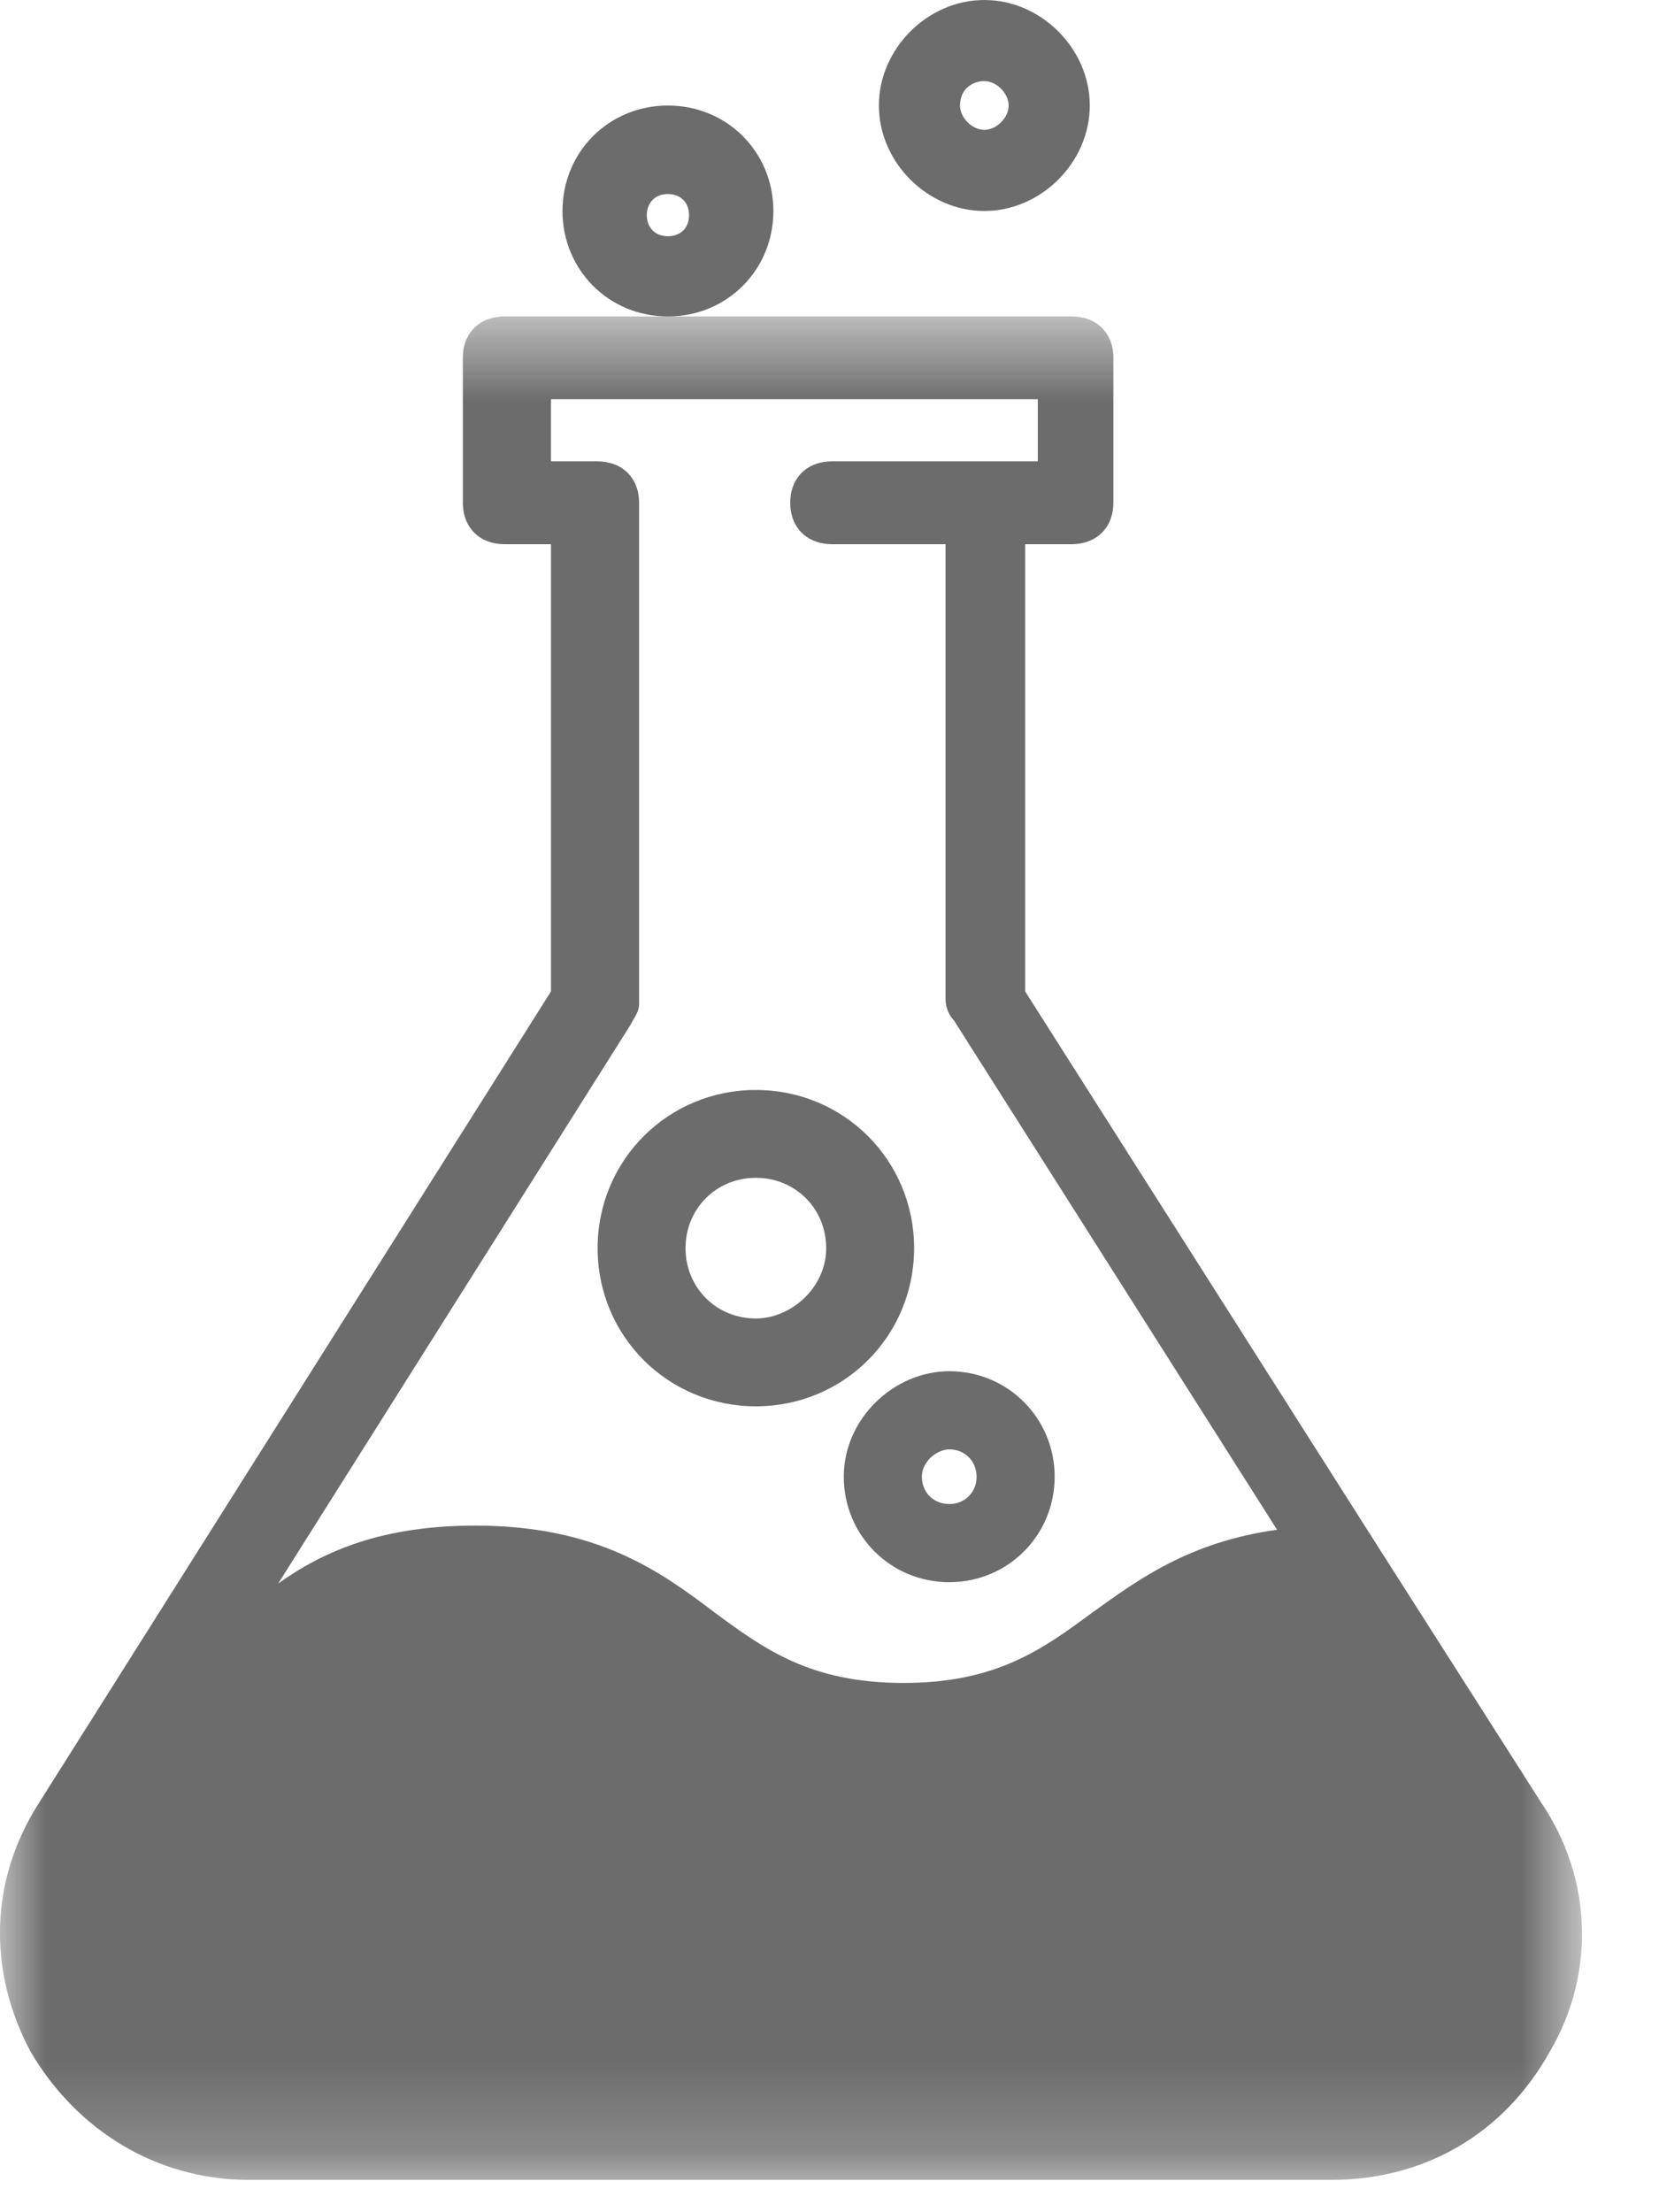 <?xml version="1.0" encoding="UTF-8"?> <svg xmlns="http://www.w3.org/2000/svg" xmlns:xlink="http://www.w3.org/1999/xlink" width="18px" height="24px" viewBox="0 0 18 24" version="1.1"><title>fiole</title><desc>Created with Sketch.</desc><defs><polygon id="path-1" points="0 0.584 17.165 0.584 17.165 20.8 0 20.8"></polygon></defs><g id="Site-Yuka" stroke="none" stroke-width="1" fill="none" fill-rule="evenodd"><g id="1.0-Accueil-web" transform="translate(-1008, -2382)"><g id="Produits-cosmétiques" transform="translate(150, 2240)"><g id="produit" transform="translate(630, 0)"><g id="perturbateur" transform="translate(210, 129)"><g id="fiole" transform="translate(18, 13)"><path d="M8.201,14.304 C7.772,14.304 7.438,13.97 7.438,13.541 C7.438,13.112 7.772,12.778 8.201,12.778 C8.63,12.778 8.964,13.112 8.964,13.541 C8.964,13.97 8.583,14.304 8.201,14.304 M9.918,13.541 C9.918,12.587 9.155,11.825 8.201,11.825 C7.247,11.825 6.484,12.587 6.484,13.541 C6.484,14.495 7.247,15.257 8.201,15.257 C9.155,15.257 9.918,14.495 9.918,13.541" id="Fill-1" fill="#6C6C6C"></path><path d="M7.247,2.105 C7.385,2.105 7.476,2.197 7.476,2.334 C7.476,2.472 7.385,2.563 7.247,2.563 C7.11,2.563 7.018,2.472 7.018,2.334 C7.018,2.197 7.11,2.105 7.247,2.105 M7.247,3.433 C7.888,3.433 8.391,2.929 8.391,2.289 C8.391,1.648 7.888,1.145 7.247,1.145 C6.606,1.145 6.103,1.648 6.103,2.289 C6.103,2.929 6.606,3.433 7.247,3.433" id="Fill-3" fill="#6C6C6C"></path><path d="M10.68,0.88 C10.812,0.88 10.944,1.013 10.944,1.145 C10.944,1.277 10.812,1.409 10.68,1.409 C10.548,1.409 10.416,1.277 10.416,1.145 C10.416,0.968 10.548,0.88 10.68,0.88 M10.68,2.289 C11.296,2.289 11.824,1.761 11.824,1.145 C11.824,0.528 11.296,-3.55271368e-15 10.68,-3.55271368e-15 C10.064,-3.55271368e-15 9.536,0.528 9.536,1.145 C9.536,1.761 10.064,2.289 10.68,2.289" id="Fill-5" fill="#6C6C6C"></path><path d="M10.299,15.724 C10.468,15.724 10.596,15.851 10.596,16.021 C10.596,16.19 10.468,16.317 10.299,16.317 C10.129,16.317 10.002,16.19 10.002,16.021 C10.002,15.851 10.172,15.724 10.299,15.724 M9.155,16.021 C9.155,16.657 9.663,17.165 10.299,17.165 C10.935,17.165 11.443,16.657 11.443,16.021 C11.443,15.385 10.935,14.876 10.299,14.876 C9.705,14.876 9.155,15.385 9.155,16.021" id="Fill-7" fill="#6C6C6C"></path><g id="Group-11" transform="translate(0, 2.849)"><mask id="mask-2" fill="white"><use xlink:href="#path-1"></use></mask><g id="Clip-10"></g><path d="M11.852,14.645 C11.306,15.049 10.805,15.409 9.803,15.409 C8.801,15.409 8.3,15.049 7.754,14.645 C7.162,14.196 6.479,13.702 5.158,13.702 C4.156,13.702 3.519,13.972 3.018,14.331 L6.843,8.266 C6.888,8.176 6.934,8.131 6.934,8.041 L6.934,2.605 C6.934,2.336 6.752,2.156 6.479,2.156 L5.978,2.156 L5.978,1.482 L11.26,1.482 L11.26,2.156 L10.759,2.156 L9.029,2.156 C8.755,2.156 8.574,2.336 8.574,2.605 C8.574,2.875 8.755,3.055 9.029,3.055 L10.259,3.055 L10.259,7.996 C10.259,8.086 10.304,8.176 10.35,8.221 L13.856,13.747 C12.899,13.881 12.353,14.286 11.852,14.645 M16.725,16.712 L14.949,13.927 L11.123,7.907 L11.123,3.055 L11.625,3.055 C11.898,3.055 12.08,2.875 12.08,2.605 L12.08,1.033 C12.08,0.763 11.898,0.584 11.625,0.584 L5.477,0.584 C5.203,0.584 5.022,0.763 5.022,1.033 L5.022,2.605 C5.022,2.875 5.203,3.055 5.477,3.055 L5.978,3.055 L5.978,7.907 L0.422,16.712 C-0.125,17.565 -0.125,18.554 0.331,19.408 C0.832,20.261 1.697,20.8 2.699,20.8 L14.448,20.8 C15.45,20.8 16.315,20.306 16.816,19.408 C17.317,18.554 17.271,17.52 16.725,16.712" id="Fill-9" fill="#6C6C6C" mask="url(#mask-2)"></path></g></g></g></g></g></g></g></svg> 